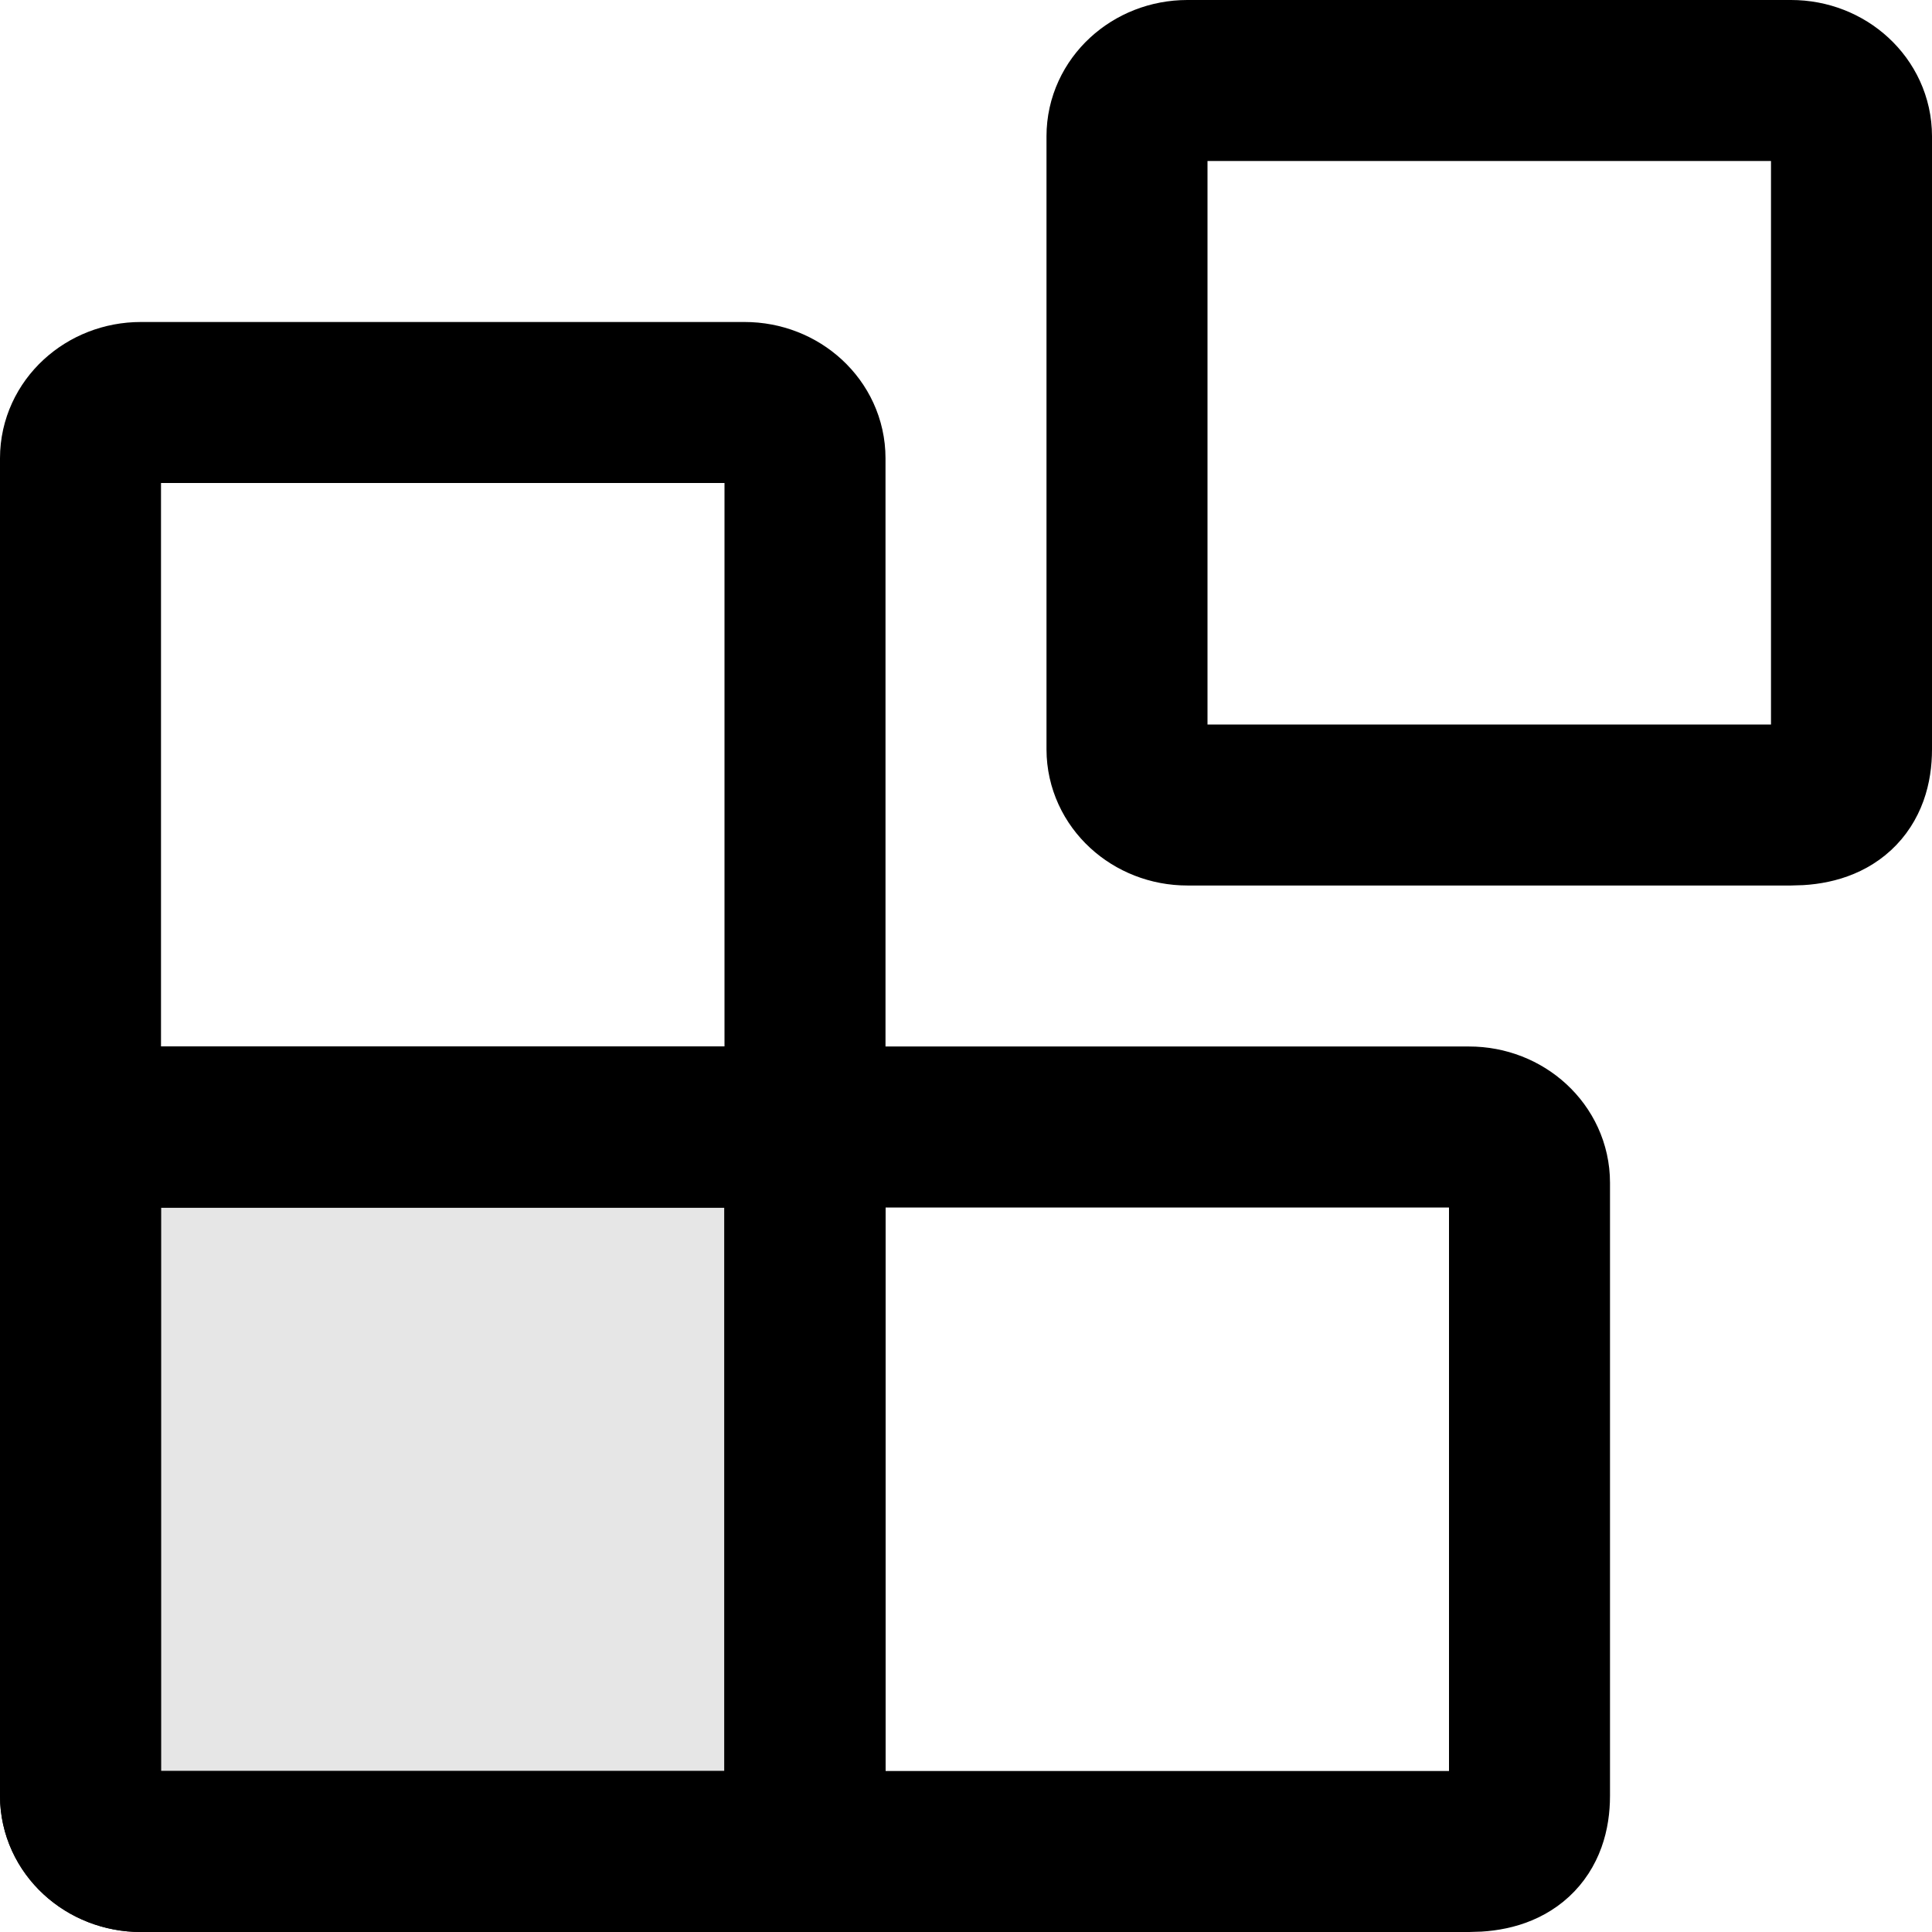 <svg viewBox="0 0 24 24" xmlns="http://www.w3.org/2000/svg">
  <g fill="none" stroke="currentColor" stroke-width="2.25" stroke-linecap="round" stroke-linejoin="round">
    <path d="M14.75 10H22.25C22.75 10 23 9.769 23 9.308V1.692C23 1.31 22.664 1 22.25 1H14.75C14.336 1 14 1.31 14 1.692V2.432V4.273V9.308C14 9.69 14.336 10 14.75 10Z" stroke="black" stroke-width="2" stroke-linecap="round" stroke-linejoin="round"/>
    <path d="M1 14H10V5.692C10 5.31 9.664 5 9.25 5H1.75C1.336 5 1 5.31 1 5.692V6.432V8.273L1 14Z" stroke="black" stroke-width="2" stroke-linecap="round" stroke-linejoin="round"/>
    <path d="M1.75 23H10V14L1 14V22.308C1 22.69 1.336 23 1.75 23Z" stroke="black" stroke-width="2" stroke-linecap="round" stroke-linejoin="round"/>
    <path d="M10 23H18.25C18.75 23 19 22.769 19 22.308V14.692C19 14.31 18.664 14 18.25 14H10L10 23Z" stroke="black" stroke-width="2" stroke-linecap="round" stroke-linejoin="round"/>
  </g>
  <path fill="currentColor" fill-opacity=".1" d="M1.75 23H10V14L1 14V22.308C1 22.69 1.336 23 1.75 23Z" stroke="black" stroke-width="2" stroke-linecap="round" stroke-linejoin="round"/>
</svg>
